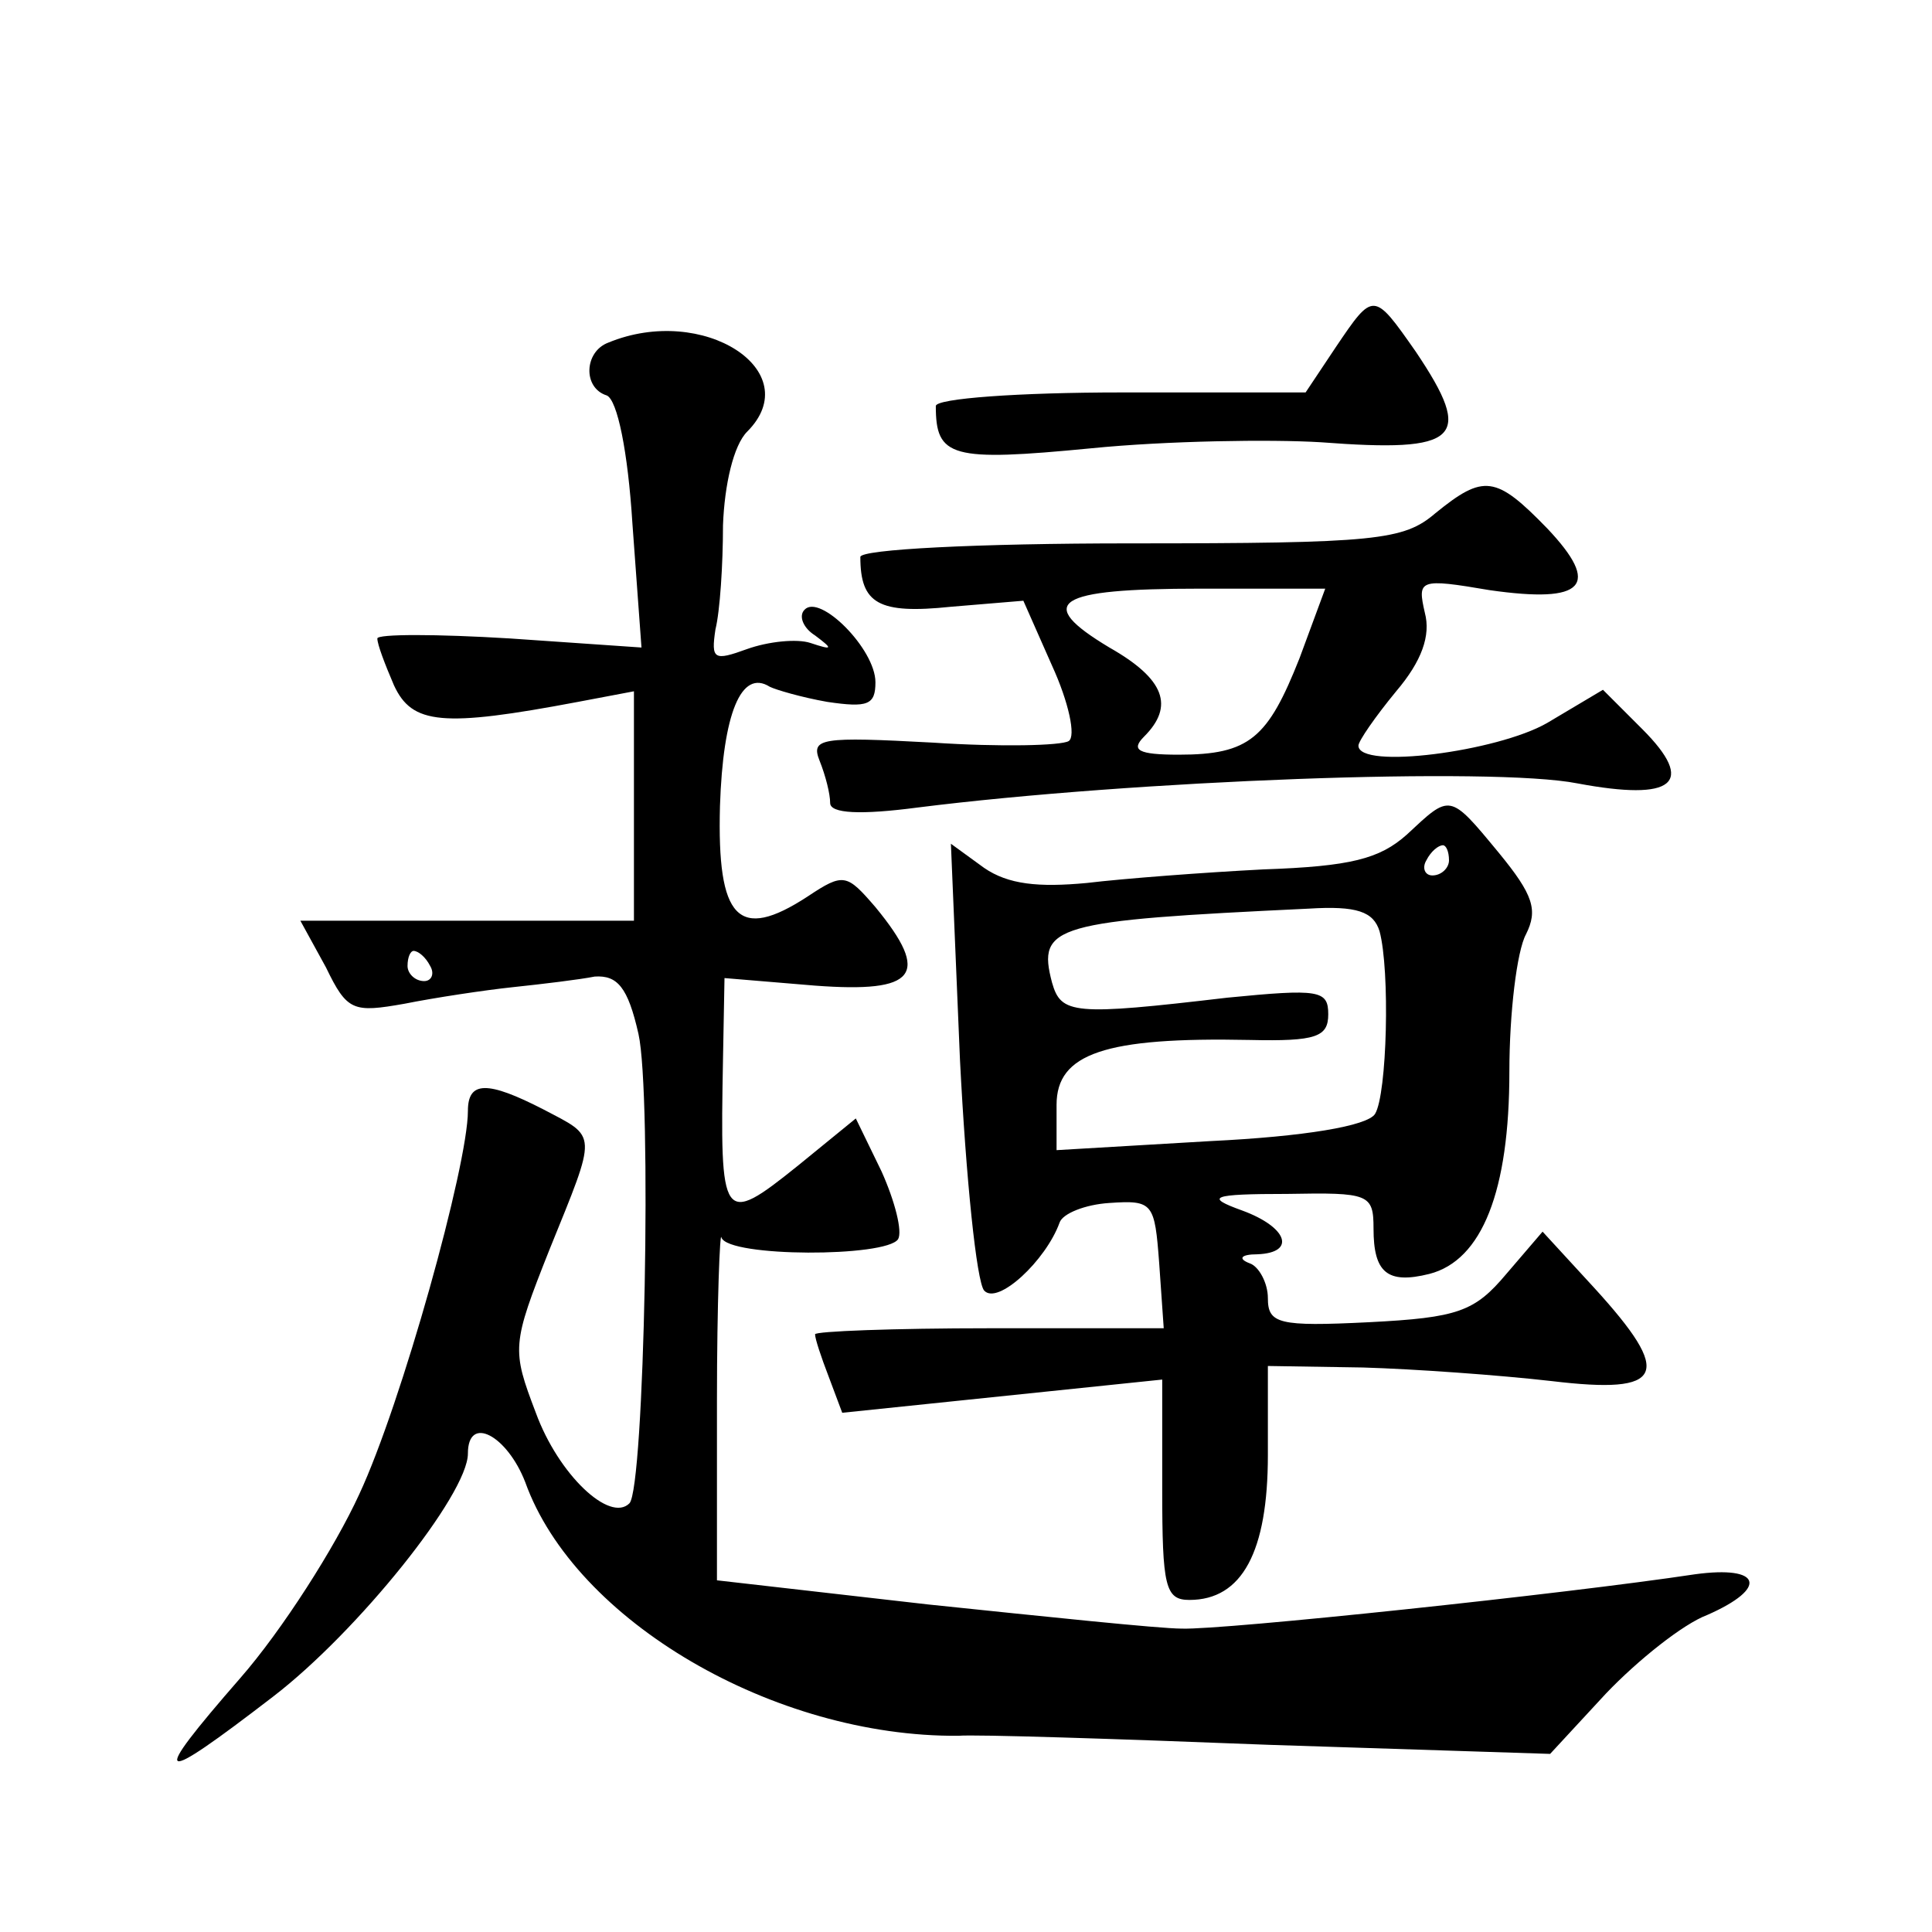 <?xml version="1.0" standalone="no"?>
<!DOCTYPE svg PUBLIC "-//W3C//DTD SVG 20010904//EN"
 "http://www.w3.org/TR/2001/REC-SVG-20010904/DTD/svg10.dtd">
<svg version="1.0" xmlns="http://www.w3.org/2000/svg"
 width="128pt" height="128pt" viewBox="0 0 128 128"
 preserveAspectRatio="xMidYMid meet">
<g transform="translate(0,128) scale(0.1,-0.1)"
fill="#0" stroke="none">
<path d="M885 1050 l-20 -30 -122 0 c-68 0 -123 -4 -123 -9 0 -34 10 -37 103 -28
50 5 119 6 152 4 92 -7 102 2 63 60 -28 40 -28 40 -53 3z M403 1053 c-16 -6 -17
-30 -1 -35 7 -3 14 -37 17 -85 l6 -82 -87 6 c-49 3 -88 3 -88 0 0 -4 5 -17 11 -31
12 -26 32 -28 122 -11 l37 7 0 -76 0 -76 -110 0 -111 0 17 -31 c14 -29 18 -30 52
-24 20 4 53 9 72 11 19 2 44 5 54 7 15 1 22 -7 29 -38 9 -40 4 -301 -6 -311 -13
-13 -47 19 -62 60 -16 42 -16 45 9 108 32 79 32 74 -4 93 -37 19 -50 19 -50 -1
0 -36 -44 -194 -72 -254 -16 -35 -51 -90 -79 -122 -61 -70 -56 -72 22 -12 56 43
129 134 129 161 0 26 26 12 38 -19 33 -92 165 -169 287 -168 11 1 104 -2 206 -6
l186 -6 37 40 c21 22 51 46 67 52 41 18 36 33 -8 27 -86 -13 -313 -37 -340 -36
-15 0 -91 8 -168 16 l-140 16 0 119 c0 65 2 114 3 108 5 -13 109 -13 117 -1 3 5
-2 25 -11 45 l-17 35 -38 -31 c-51 -41 -52 -38 -50 70 l1 54 60 -5 c67 -5 77 7
40 52 -19 22 -21 23 -45 7 -46 -30 -60 -15 -58 60 2 61 14 91 33 79 4 -2 21 -7
38 -10 27 -4 32 -2 32 13 0 22 -37 59 -47 48 -4 -4 -1 -12 7 -17 12 -9 12 -10 -3
-5 -9 3 -28 1 -42 -4 -22 -8 -24 -7 -21 13 3 12 5 43 5 69 1 27 7 53 16 62 40 40
-29 85 -92 59z m-118 -413 c3 -5 1 -10 -4 -10 -6 0 -11 5 -11 10 0 6 2 10 4 10
3 0 8 -4 11 -10z M951 940 c-21 -18 -39 -20 -202 -20 -102 0 -179 -4 -179 -9 0
-31 12 -38 60 -33 l48 4 19 -43 c11 -24 16 -47 11 -50 -5 -3 -45 -4 -90 -1 -74
4 -81 3 -75 -12 4 -10 7 -22 7 -28 0 -7 20 -8 58 -3 143 18 381 27 437 16 64 -12
79 0 43 36 l-26 26 -37 -22 c-33 -19 -125 -31 -125 -15 0 3 11 19 25 36 17 20 23
37 19 52 -5 22 -4 23 43 15 63 -9 74 3 38 41 -34 35 -42 36 -74 10z m-90 -96 c-21
-53 -33 -64 -80 -64 -27 0 -32 3 -23 12 20 20 14 38 -23 59 -50 30 -36 39 60 39
l83 0 -17 -46z M932 727 c-18 -16 -37 -21 -95 -23 -39 -2 -92 -6 -117 -9 -32 -3
-52 -1 -68 10 l-22 16 6 -143 c4 -79 11 -147 16 -153 9 -10 41 20 50 45 2 6 17
12 33 13 29 2 30 0 33 -40 l3 -43 -115 0 c-64 0 -116 -2 -116 -4 0 -3 4 -15 9 -28
l9 -24 106 11 106 11 0 -73 c0 -64 2 -73 18 -73 35 0 52 32 52 96 l0 59 63 -1 c34
-1 90 -5 125 -9 75 -9 81 4 28 62 l-34 37 -24 -28 c-21 -25 -32 -29 -91 -32 -60
-3 -67 -1 -67 16 0 10 -6 21 -12 23 -8 3 -6 6 5 6 26 1 20 18 -10 29 -25 9 -21
11 30 11 54 1 57 0 57 -23 0 -29 9 -37 37 -30 35 9 53 55 53 134 0 39 5 80 11 91
8 16 5 26 -18 54 -33 40 -32 39 -61 12z m28 -17 c0 -5 -5 -10 -11 -10 -5 0 -7 5
-4 10 3 6 8 10 11 10 2 0 4 -4 4 -10z m-46 -47 c7 -26 5 -108 -3 -121 -5 -8 -47
-15 -109 -18 l-102 -6 0 30 c0 34 32 45 128 43 44 -1 52 2 52 17 0 16 -6 17 -67
11 -102 -12 -110 -11 -116 10 -10 38 1 41 170 49 32 2 43 -2 47 -15z"/>
</g>
</svg>
